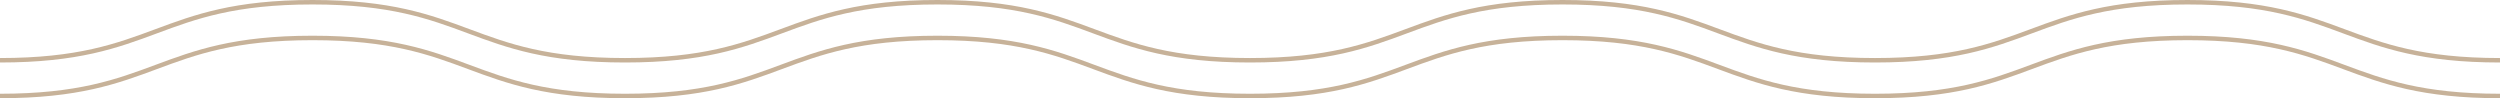 <svg xmlns="http://www.w3.org/2000/svg" xmlns:xlink="http://www.w3.org/1999/xlink" width="1120" height="44" viewBox="0 0 1120 44">
  <defs>
    <clipPath id="clip-path">
      <rect id="長方形_698" data-name="長方形 698" width="1120" height="44" fill="none"/>
    </clipPath>
  </defs>
  <g id="グループ_1274" data-name="グループ 1274" clip-path="url(#clip-path)">
    <path id="パス_2203" data-name="パス 2203" d="M1120,43c-70,0-69.99-26-139.995-26S910,43,840,43,770,17,700,17,630,43,560,43,490,17,420,17,350,43,280,43,210,17,140,17,70,43,0,43" fill="none" stroke="#c7b299" stroke-miterlimit="10" stroke-width="2"/>
    <path id="パス_2204" data-name="パス 2204" d="M1120,27c-70,0-69.99-26-139.995-26S910,27,840,27,770,1,700,1,630,27,560,27,490,1,420,1,350,27,280,27,210,1,140,1,70,27,0,27" fill="none" stroke="#c7b299" stroke-miterlimit="10" stroke-width="2"/>
  </g>
</svg>
